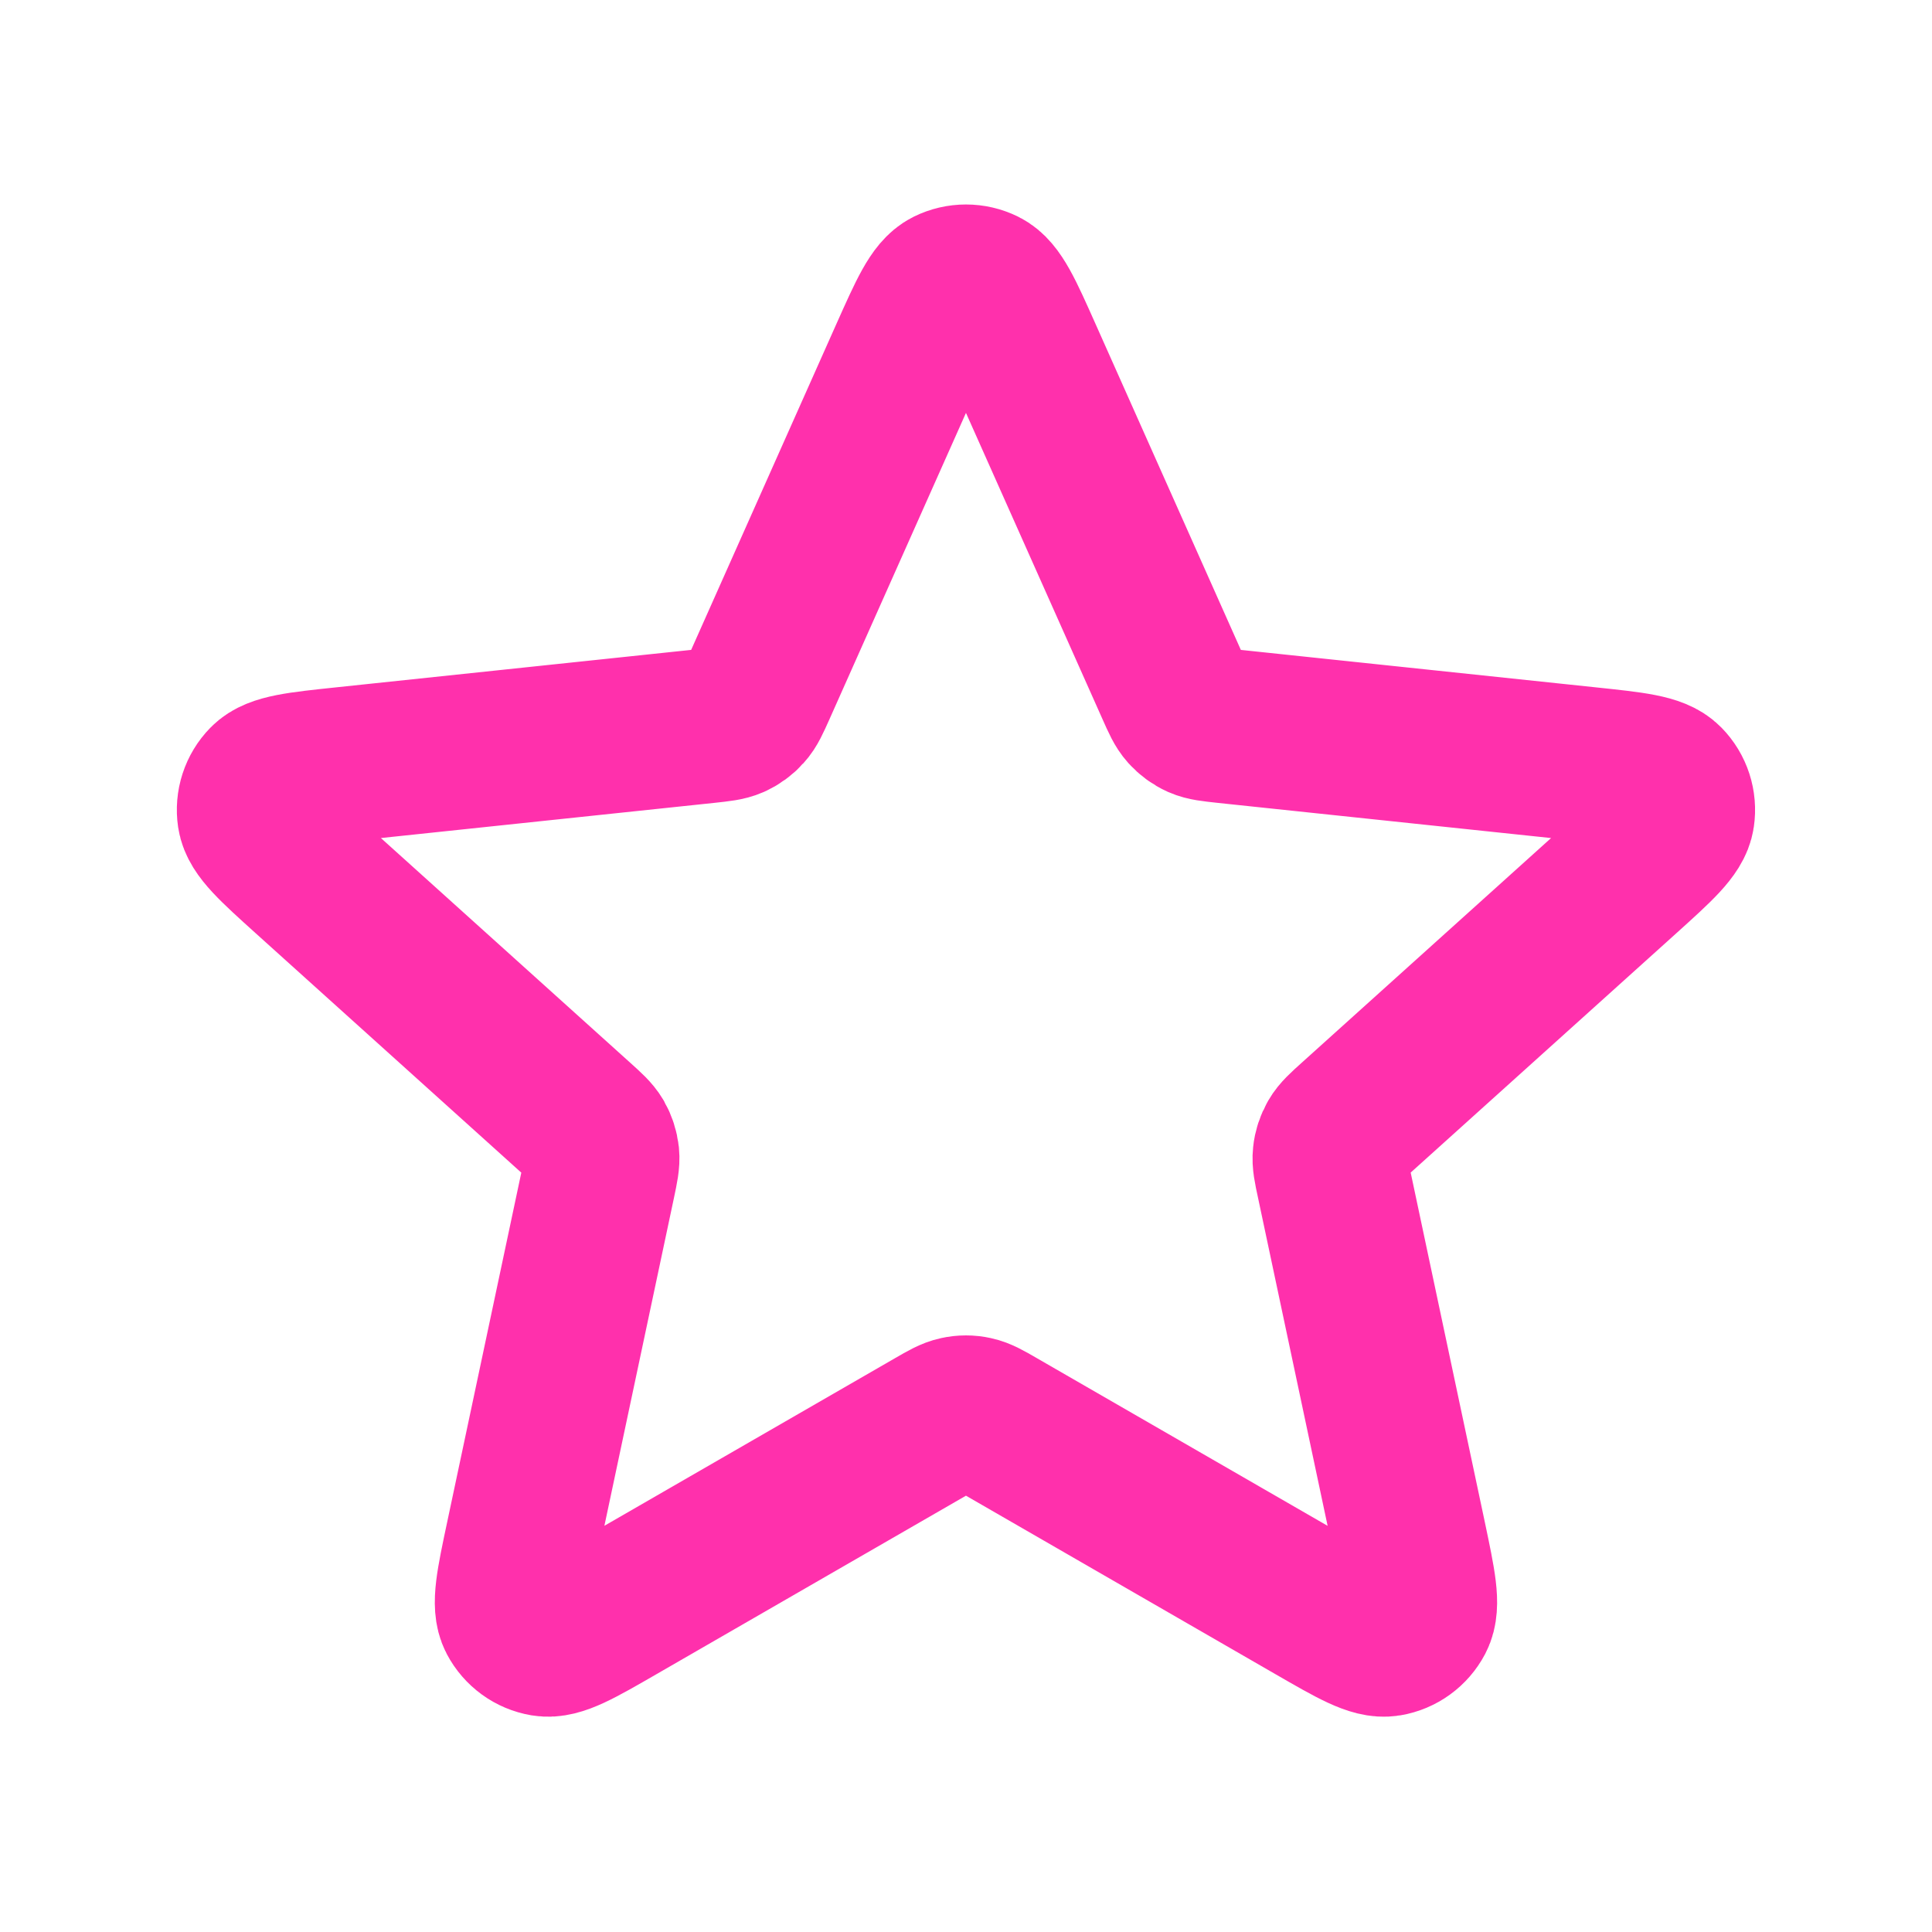 <svg width="25" height="25" viewBox="0 0 25 25" fill="none" xmlns="http://www.w3.org/2000/svg">
<path d="M11.738 4.595C11.98 4.054 12.1 3.783 12.268 3.7C12.414 3.628 12.585 3.628 12.731 3.7C12.899 3.783 13.02 4.054 13.261 4.595L15.182 8.904C15.253 9.064 15.289 9.144 15.344 9.205C15.393 9.259 15.452 9.303 15.519 9.333C15.594 9.366 15.681 9.375 15.855 9.394L20.547 9.889C21.136 9.951 21.431 9.982 21.562 10.116C21.676 10.232 21.729 10.395 21.705 10.556C21.678 10.742 21.458 10.94 21.018 11.337L17.513 14.495C17.383 14.612 17.318 14.671 17.277 14.742C17.24 14.806 17.217 14.876 17.21 14.948C17.201 15.03 17.219 15.116 17.256 15.287L18.235 19.902C18.357 20.482 18.419 20.772 18.332 20.938C18.256 21.082 18.118 21.183 17.957 21.21C17.773 21.241 17.516 21.093 17.003 20.797L12.916 18.44C12.764 18.352 12.688 18.309 12.608 18.292C12.537 18.276 12.463 18.276 12.391 18.292C12.311 18.309 12.235 18.352 12.083 18.44L7.996 20.797C7.483 21.093 7.227 21.241 7.042 21.21C6.881 21.183 6.743 21.082 6.667 20.938C6.58 20.772 6.642 20.482 6.765 19.902L7.744 15.287C7.78 15.116 7.798 15.03 7.79 14.948C7.782 14.876 7.759 14.806 7.723 14.742C7.681 14.671 7.616 14.612 7.486 14.495L3.982 11.337C3.542 10.94 3.322 10.742 3.294 10.556C3.27 10.395 3.323 10.232 3.437 10.116C3.568 9.982 3.863 9.951 4.452 9.889L9.144 9.394C9.318 9.375 9.405 9.366 9.48 9.333C9.547 9.303 9.607 9.259 9.655 9.205C9.711 9.144 9.746 9.064 9.818 8.904L11.738 4.595Z" stroke="#FF30AC" stroke-width="2" stroke-linecap="round" stroke-linejoin="round"/>
</svg>
